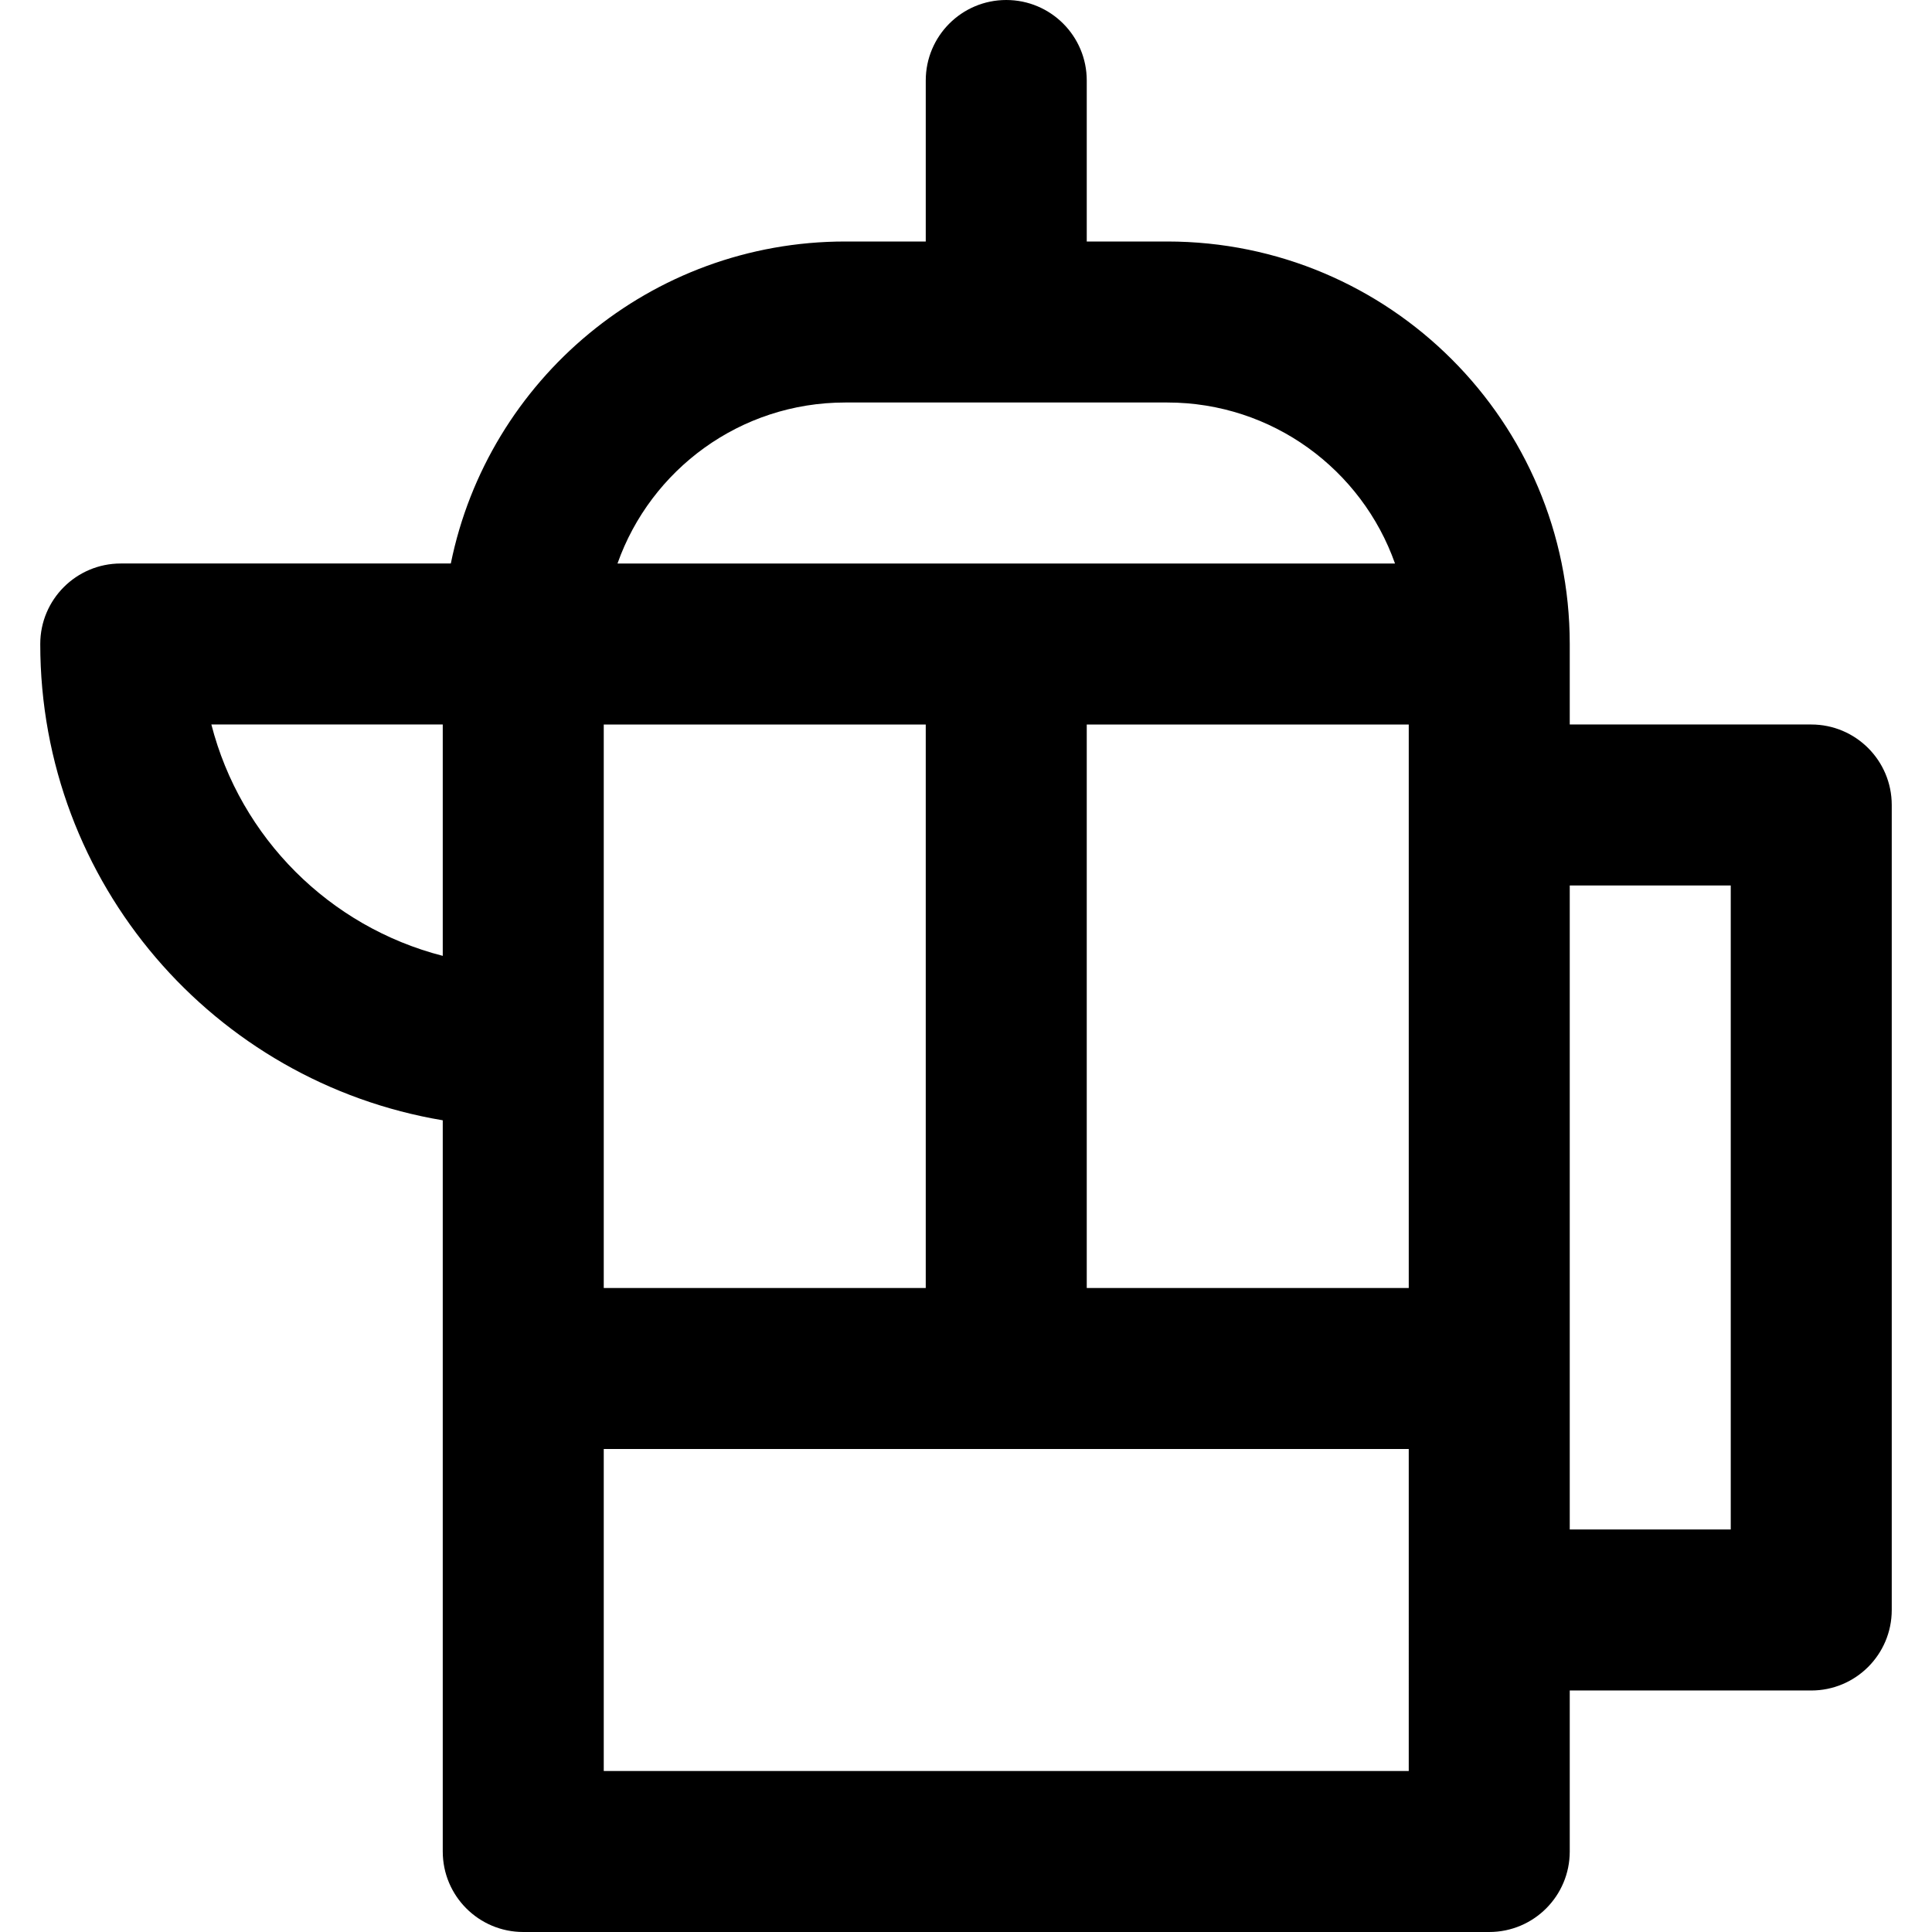 <?xml version="1.0" encoding="iso-8859-1"?>
<!-- Generator: Adobe Illustrator 19.0.0, SVG Export Plug-In . SVG Version: 6.00 Build 0)  -->
<svg version="1.1" id="Layer_1" xmlns="http://www.w3.org/2000/svg" xmlns:xlink="http://www.w3.org/1999/xlink" x="0px" y="0px"
	 viewBox="0 0 512.002 512.002" style="enable-background:new 0 0 512.002 512.002;" xml:space="preserve">
<g>
	<g>
		<path d="M480.001,192h-64v-21.331c0,0,0-0.001,0-0.001s0-0.001,0-0.001C416.001,111.759,368.242,64,309.334,64h-21.333V21.333
			C288.001,9.551,278.45,0,266.668,0c-11.782,0-21.333,9.551-21.333,21.333V64h-21.333c-51.601,0-94.646,36.648-104.531,85.333
			H32.001c-11.782,0-21.333,9.551-21.333,21.333c0,63.477,46.093,116.081,106.667,126.224v193.778
			c0,11.782,9.551,21.333,21.333,21.333h256c11.782,0,21.333-9.551,21.333-21.333V448h64c11.782,0,21.333-9.551,21.333-21.333
			V213.333C501.334,201.551,491.783,192,480.001,192z M160.001,341.333V192.002h85.333v149.331H160.001z M288.001,192.002h85.333
			v149.331h-85.333V192.002z M224.001,106.667h85.333c27.863,0,51.571,17.81,60.358,42.667H163.644
			C172.43,124.477,196.138,106.667,224.001,106.667z M56.015,192h61.32v61.314C87.317,245.608,63.72,222.017,56.015,192z
			 M373.334,469.336H160.001V384h213.333V469.336z M458.668,405.333h-42.667V234.667h42.667V405.333z"/>
	</g>
</g>
<g>
</g>
<g>
</g>
<g>
</g>
<g>
</g>
<g>
</g>
<g>
</g>
<g>
</g>
<g>
</g>
<g>
</g>
<g>
</g>
<g>
</g>
<g>
</g>
<g>
</g>
<g>
</g>
<g>
</g>
</svg>
